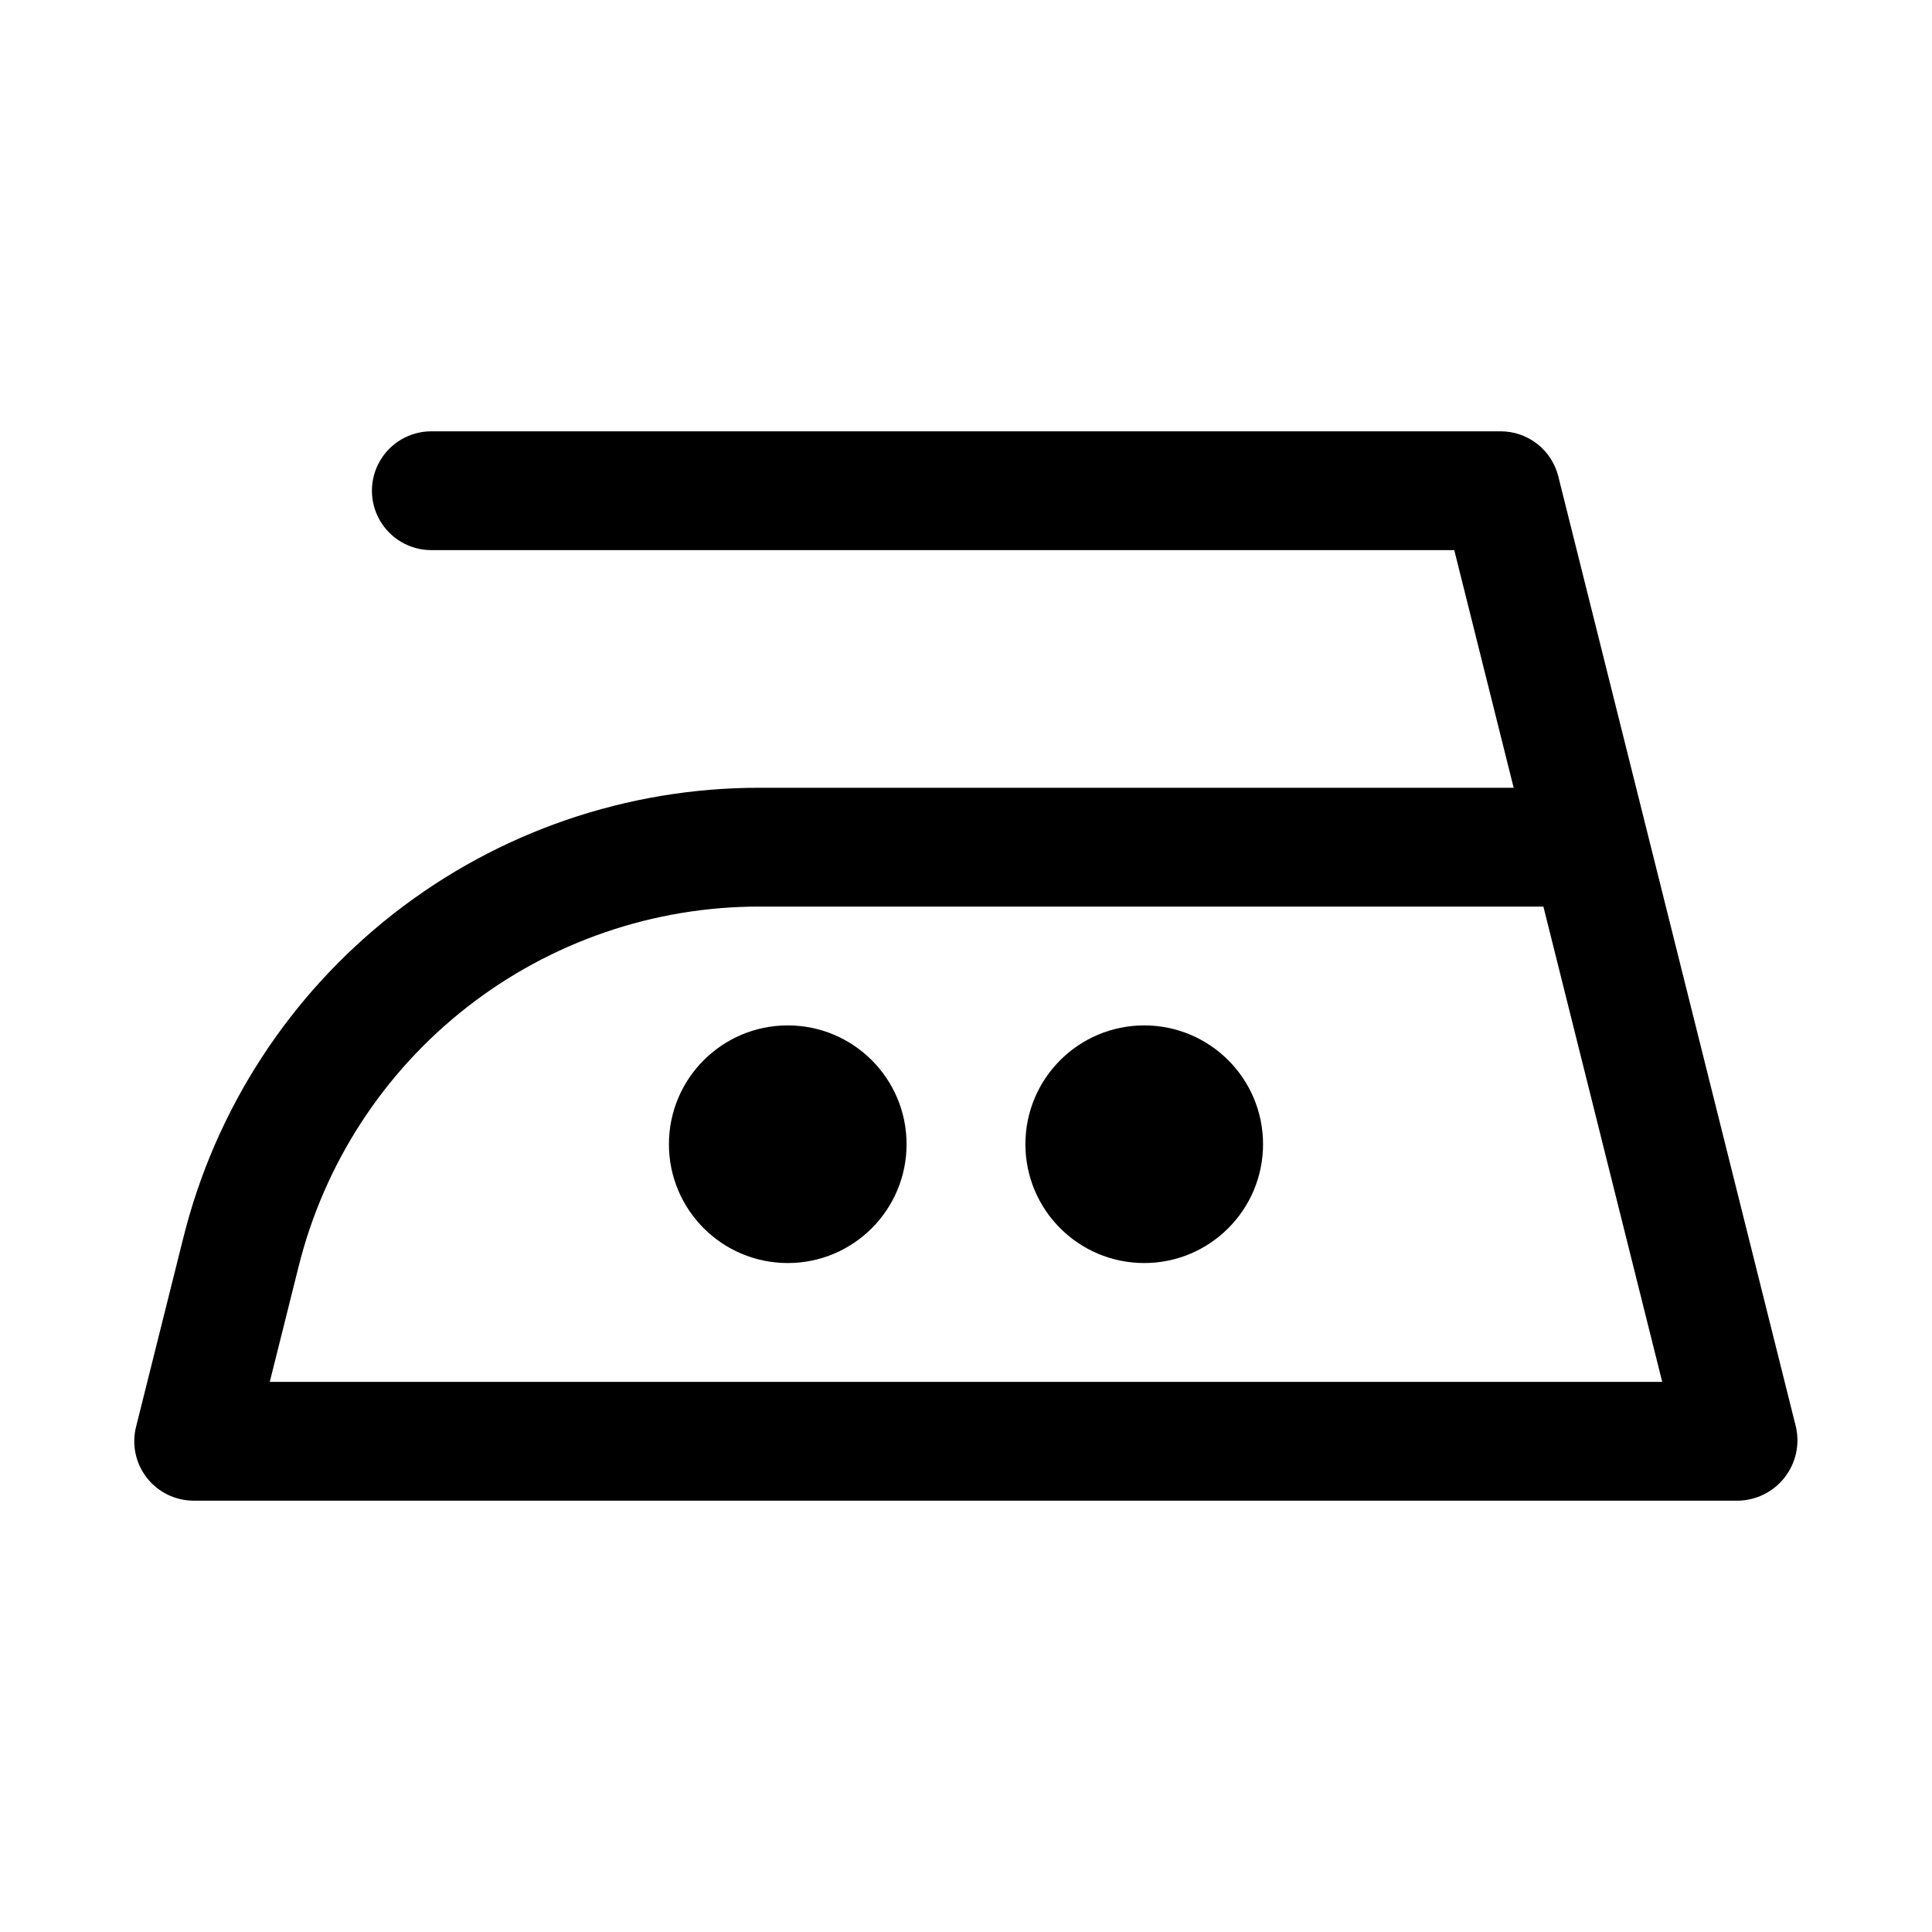 <?xml version="1.0" encoding="UTF-8"?>
<!-- Uploaded to: ICON Repo, www.svgrepo.com, Generator: ICON Repo Mixer Tools -->
<svg fill="#000000" width="800px" height="800px" version="1.1" viewBox="144 144 512 512" xmlns="http://www.w3.org/2000/svg">
 <g>
  <path d="m192.58 472.03-12.527 50.105c-1.176 4.703-0.117 9.684 2.867 13.504 2.981 3.82 7.559 6.055 12.402 6.055h409.37c4.805-0.109 9.305-2.371 12.262-6.16 2.953-3.789 4.051-8.707 2.984-13.395l-39.359-157.44-23.617-94.465c-0.848-3.406-2.812-6.43-5.578-8.594-2.766-2.16-6.176-3.336-9.688-3.34h-283.39c-5.625 0-10.82 3.004-13.633 7.875-2.812 4.871-2.812 10.871 0 15.742 2.812 4.871 8.008 7.871 13.633 7.871h271.09l15.742 62.977h-199.82c-35.121-0.039-69.246 11.684-96.93 33.301-27.68 21.617-47.328 51.879-55.805 85.965zm22.91 38.176 7.641-30.543c6.781-27.266 22.496-51.477 44.645-68.77 22.145-17.293 49.441-26.672 77.539-26.641h207.7l31.488 125.95z"/>
  <path d="m384.25 447.23c0 17.391-14.098 31.488-31.488 31.488s-31.488-14.098-31.488-31.488 14.098-31.488 31.488-31.488 31.488 14.098 31.488 31.488"/>
  <path d="m478.72 447.23c0 17.391-14.098 31.488-31.488 31.488s-31.488-14.098-31.488-31.488 14.098-31.488 31.488-31.488 31.488 14.098 31.488 31.488"/>
 </g>
</svg>